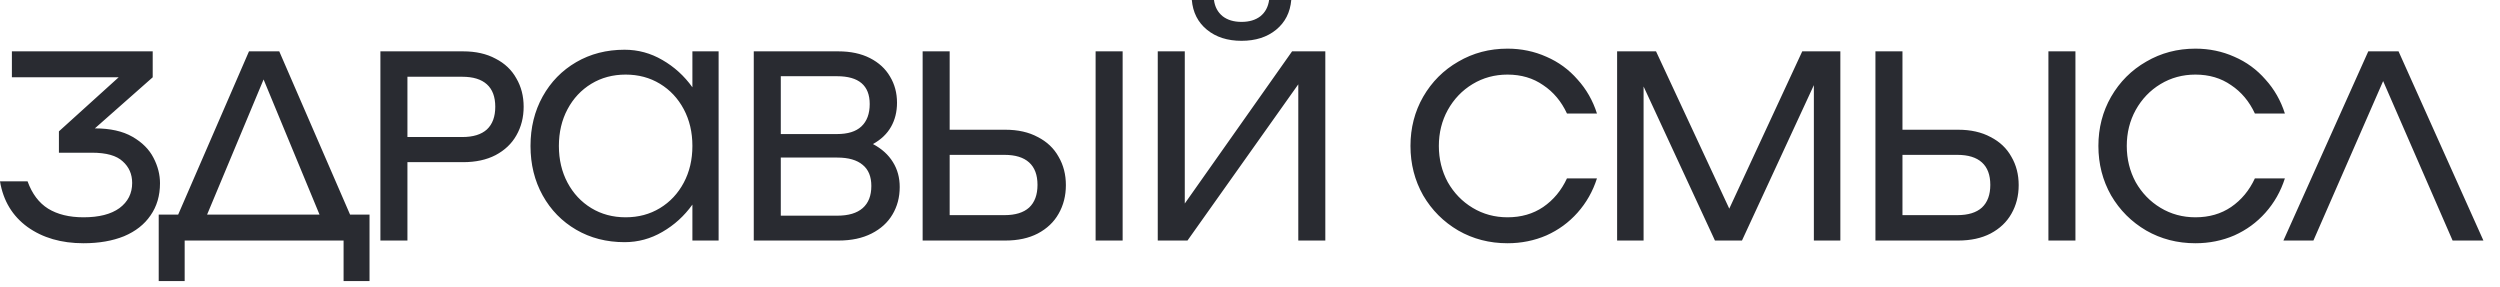 <?xml version="1.0" encoding="UTF-8"?> <svg xmlns="http://www.w3.org/2000/svg" width="148" height="17" viewBox="0 0 148 17" fill="none"><path d="M5.616 7.6C6.523 7.6 7.264 7.765 7.84 8.096C8.416 8.427 8.832 8.843 9.088 9.344C9.344 9.835 9.472 10.336 9.472 10.848C9.472 11.584 9.285 12.219 8.912 12.752C8.549 13.285 8.027 13.696 7.344 13.984C6.661 14.261 5.861 14.4 4.944 14.4C3.632 14.4 2.528 14.08 1.632 13.44C0.736 12.789 0.192 11.888 7.95722e-06 10.736H1.632C1.899 11.472 2.304 12.011 2.848 12.352C3.403 12.693 4.101 12.864 4.944 12.864C5.861 12.864 6.571 12.683 7.072 12.32C7.573 11.947 7.824 11.451 7.824 10.832C7.824 10.309 7.637 9.883 7.264 9.552C6.901 9.211 6.293 9.04 5.44 9.04H3.488V7.776L7.024 4.576H0.704V3.04H9.04V4.576L5.616 7.6ZM16.532 3.04L20.724 12.704H21.876V16.64H20.34V14.24H10.932V16.64H9.396V12.704H10.548L14.74 3.04H16.532ZM15.604 4.704L12.26 12.704H18.916L15.604 4.704ZM27.416 3.04C28.163 3.04 28.803 3.184 29.336 3.472C29.88 3.749 30.291 4.139 30.568 4.64C30.856 5.131 31 5.691 31 6.32C31 6.949 30.856 7.515 30.568 8.016C30.291 8.507 29.88 8.896 29.336 9.184C28.803 9.461 28.163 9.6 27.416 9.6H24.12V14.24H22.52V3.04H27.416ZM27.368 8.112C28.008 8.112 28.493 7.963 28.824 7.664C29.155 7.355 29.32 6.907 29.32 6.32C29.32 5.733 29.155 5.291 28.824 4.992C28.493 4.693 28.008 4.544 27.368 4.544H24.12V8.112H27.368ZM40.99 3.04H42.542V14.24H40.99V12.112C40.51 12.784 39.918 13.323 39.214 13.728C38.521 14.133 37.774 14.336 36.974 14.336C35.908 14.336 34.953 14.091 34.11 13.6C33.268 13.109 32.606 12.432 32.126 11.568C31.646 10.704 31.406 9.728 31.406 8.64C31.406 7.552 31.646 6.576 32.126 5.712C32.606 4.848 33.268 4.171 34.11 3.68C34.953 3.189 35.908 2.944 36.974 2.944C37.774 2.944 38.521 3.147 39.214 3.552C39.918 3.957 40.51 4.496 40.99 5.168V3.04ZM37.038 12.864C37.796 12.864 38.473 12.683 39.07 12.32C39.668 11.957 40.137 11.456 40.478 10.816C40.82 10.176 40.99 9.451 40.99 8.64C40.99 7.829 40.82 7.104 40.478 6.464C40.137 5.824 39.668 5.323 39.07 4.96C38.473 4.597 37.796 4.416 37.038 4.416C36.281 4.416 35.604 4.597 35.006 4.96C34.409 5.323 33.94 5.824 33.598 6.464C33.257 7.104 33.086 7.829 33.086 8.64C33.086 9.451 33.257 10.176 33.598 10.816C33.94 11.456 34.409 11.957 35.006 12.32C35.604 12.683 36.281 12.864 37.038 12.864ZM51.679 8.528C52.202 8.805 52.596 9.163 52.863 9.6C53.13 10.027 53.263 10.517 53.263 11.072C53.263 11.68 53.119 12.224 52.831 12.704C52.554 13.173 52.143 13.547 51.599 13.824C51.055 14.101 50.404 14.24 49.647 14.24H44.623V3.04H49.631C50.356 3.04 50.98 3.173 51.503 3.44C52.026 3.707 52.42 4.069 52.687 4.528C52.965 4.987 53.103 5.504 53.103 6.08C53.103 6.613 52.986 7.088 52.751 7.504C52.517 7.92 52.159 8.261 51.679 8.528ZM49.551 7.936C50.191 7.936 50.671 7.787 50.991 7.488C51.322 7.179 51.487 6.736 51.487 6.16C51.487 5.061 50.842 4.512 49.551 4.512H46.223V7.936H49.551ZM49.567 12.768C50.228 12.768 50.73 12.619 51.071 12.32C51.413 12.021 51.583 11.584 51.583 11.008C51.583 10.453 51.413 10.037 51.071 9.76C50.73 9.472 50.228 9.328 49.567 9.328H46.223V12.768H49.567ZM59.516 7.68C60.263 7.68 60.903 7.824 61.436 8.112C61.98 8.389 62.391 8.779 62.668 9.28C62.956 9.771 63.1 10.331 63.1 10.96C63.1 11.589 62.956 12.155 62.668 12.656C62.391 13.147 61.98 13.536 61.436 13.824C60.903 14.101 60.263 14.24 59.516 14.24H54.62V3.04H56.22V7.68H59.516ZM59.468 12.736C60.108 12.736 60.593 12.587 60.924 12.288C61.255 11.979 61.42 11.531 61.42 10.944C61.42 10.357 61.255 9.915 60.924 9.616C60.593 9.317 60.108 9.168 59.468 9.168H56.22V12.736H59.468ZM64.86 14.24V3.04H66.46V14.24H64.86ZM70.299 14.24H68.539V3.04H70.139V12.048L76.491 3.04H78.459V14.24H76.859V4.992L70.299 14.24ZM73.499 2.416C72.667 2.416 71.984 2.197 71.451 1.76C70.917 1.323 70.619 0.736 70.555 -1.04904e-05H71.867C71.92 0.405 72.091 0.725 72.379 0.96C72.667 1.184 73.04 1.296 73.499 1.296C73.957 1.296 74.331 1.184 74.619 0.96C74.907 0.725 75.077 0.405 75.131 -1.04904e-05H76.443C76.379 0.736 76.08 1.323 75.547 1.76C75.013 2.197 74.331 2.416 73.499 2.416ZM83.5 8.64C83.5 7.573 83.751 6.603 84.252 5.728C84.764 4.843 85.457 4.149 86.332 3.648C87.207 3.136 88.177 2.88 89.244 2.88C90.065 2.88 90.833 3.04 91.548 3.36C92.263 3.669 92.876 4.117 93.388 4.704C93.911 5.28 94.295 5.952 94.54 6.72H92.764C92.433 6.005 91.964 5.445 91.356 5.04C90.759 4.624 90.055 4.416 89.244 4.416C88.487 4.416 87.799 4.603 87.18 4.976C86.561 5.349 86.071 5.861 85.708 6.512C85.356 7.152 85.18 7.861 85.18 8.64C85.18 9.419 85.356 10.133 85.708 10.784C86.071 11.424 86.561 11.931 87.18 12.304C87.799 12.677 88.487 12.864 89.244 12.864C90.055 12.864 90.759 12.661 91.356 12.256C91.964 11.84 92.433 11.275 92.764 10.56H94.54C94.295 11.328 93.911 12.005 93.388 12.592C92.876 13.168 92.263 13.616 91.548 13.936C90.833 14.245 90.065 14.4 89.244 14.4C88.177 14.4 87.207 14.149 86.332 13.648C85.457 13.136 84.764 12.443 84.252 11.568C83.751 10.683 83.5 9.707 83.5 8.64ZM108.949 3.04V14.24H107.381V5.04L103.125 14.24H101.525L97.3 5.12V14.24H95.733V3.04H98.037L102.373 12.352L106.693 3.04H108.949ZM115.922 7.68C116.669 7.68 117.309 7.824 117.842 8.112C118.386 8.389 118.797 8.779 119.074 9.28C119.362 9.771 119.506 10.331 119.506 10.96C119.506 11.589 119.362 12.155 119.074 12.656C118.797 13.147 118.386 13.536 117.842 13.824C117.309 14.101 116.669 14.24 115.922 14.24H111.026V3.04H112.626V7.68H115.922ZM115.874 12.736C116.514 12.736 117 12.587 117.33 12.288C117.661 11.979 117.826 11.531 117.826 10.944C117.826 10.357 117.661 9.915 117.33 9.616C117 9.317 116.514 9.168 115.874 9.168H112.626V12.736H115.874ZM121.266 14.24V3.04H122.866V14.24H121.266ZM124.225 8.64C124.225 7.573 124.476 6.603 124.977 5.728C125.489 4.843 126.182 4.149 127.057 3.648C127.932 3.136 128.902 2.88 129.969 2.88C130.79 2.88 131.558 3.04 132.273 3.36C132.988 3.669 133.601 4.117 134.113 4.704C134.636 5.28 135.02 5.952 135.265 6.72H133.489C133.158 6.005 132.689 5.445 132.081 5.04C131.484 4.624 130.78 4.416 129.969 4.416C129.212 4.416 128.524 4.603 127.905 4.976C127.286 5.349 126.796 5.861 126.433 6.512C126.081 7.152 125.905 7.861 125.905 8.64C125.905 9.419 126.081 10.133 126.433 10.784C126.796 11.424 127.286 11.931 127.905 12.304C128.524 12.677 129.212 12.864 129.969 12.864C130.78 12.864 131.484 12.661 132.081 12.256C132.689 11.84 133.158 11.275 133.489 10.56H135.265C135.02 11.328 134.636 12.005 134.113 12.592C133.601 13.168 132.988 13.616 132.273 13.936C131.558 14.245 130.79 14.4 129.969 14.4C128.902 14.4 127.932 14.149 127.057 13.648C126.182 13.136 125.489 12.443 124.977 11.568C124.476 10.683 124.225 9.707 124.225 8.64ZM141.994 3.04L147.018 14.24H145.194L141.082 4.8L136.954 14.24H135.178L140.202 3.04H141.994Z" fill="#292B31"></path></svg> 